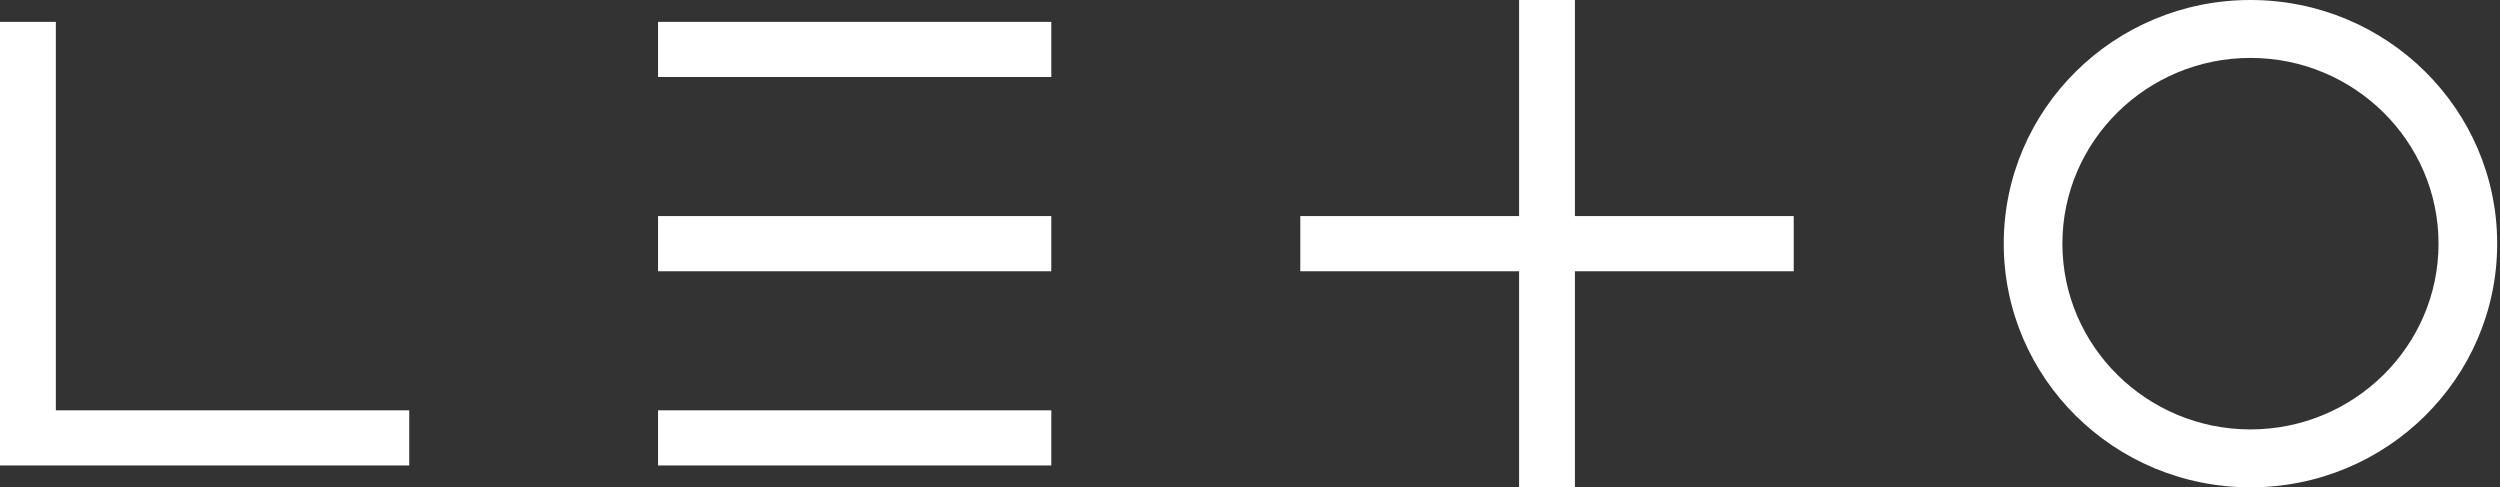 <svg xmlns="http://www.w3.org/2000/svg" width="513" height="100" fill="none"><rect width="100%" height="100%" fill="#333333" stroke="none"/><path fill="#fff" d="M323.174 0h-11.457v44.34h-44.896v11.32h44.896V100h11.457V55.66h44.896V44.34h-44.896V0ZM11.46 4.492H0v91.021h83.974V84.194H11.46V4.493ZM461.795 0c-27.96 0-50.625 22.386-50.625 50s22.665 50 50.625 50 50.625-22.386 50.625-50-22.665-50-50.625-50Zm0 88.117c-21.28 0-38.593-17.1-38.593-38.117 0-21.018 17.313-38.117 38.593-38.117 21.281 0 38.594 17.1 38.594 38.117 0 21.018-17.313 38.117-38.594 38.117Zm-246.069-3.923h-80.695v11.319h80.695V84.194Zm0-39.854h-80.695v11.32h80.695V44.34Zm0-39.852h-80.695v11.318h80.695V4.488Z"/></svg>